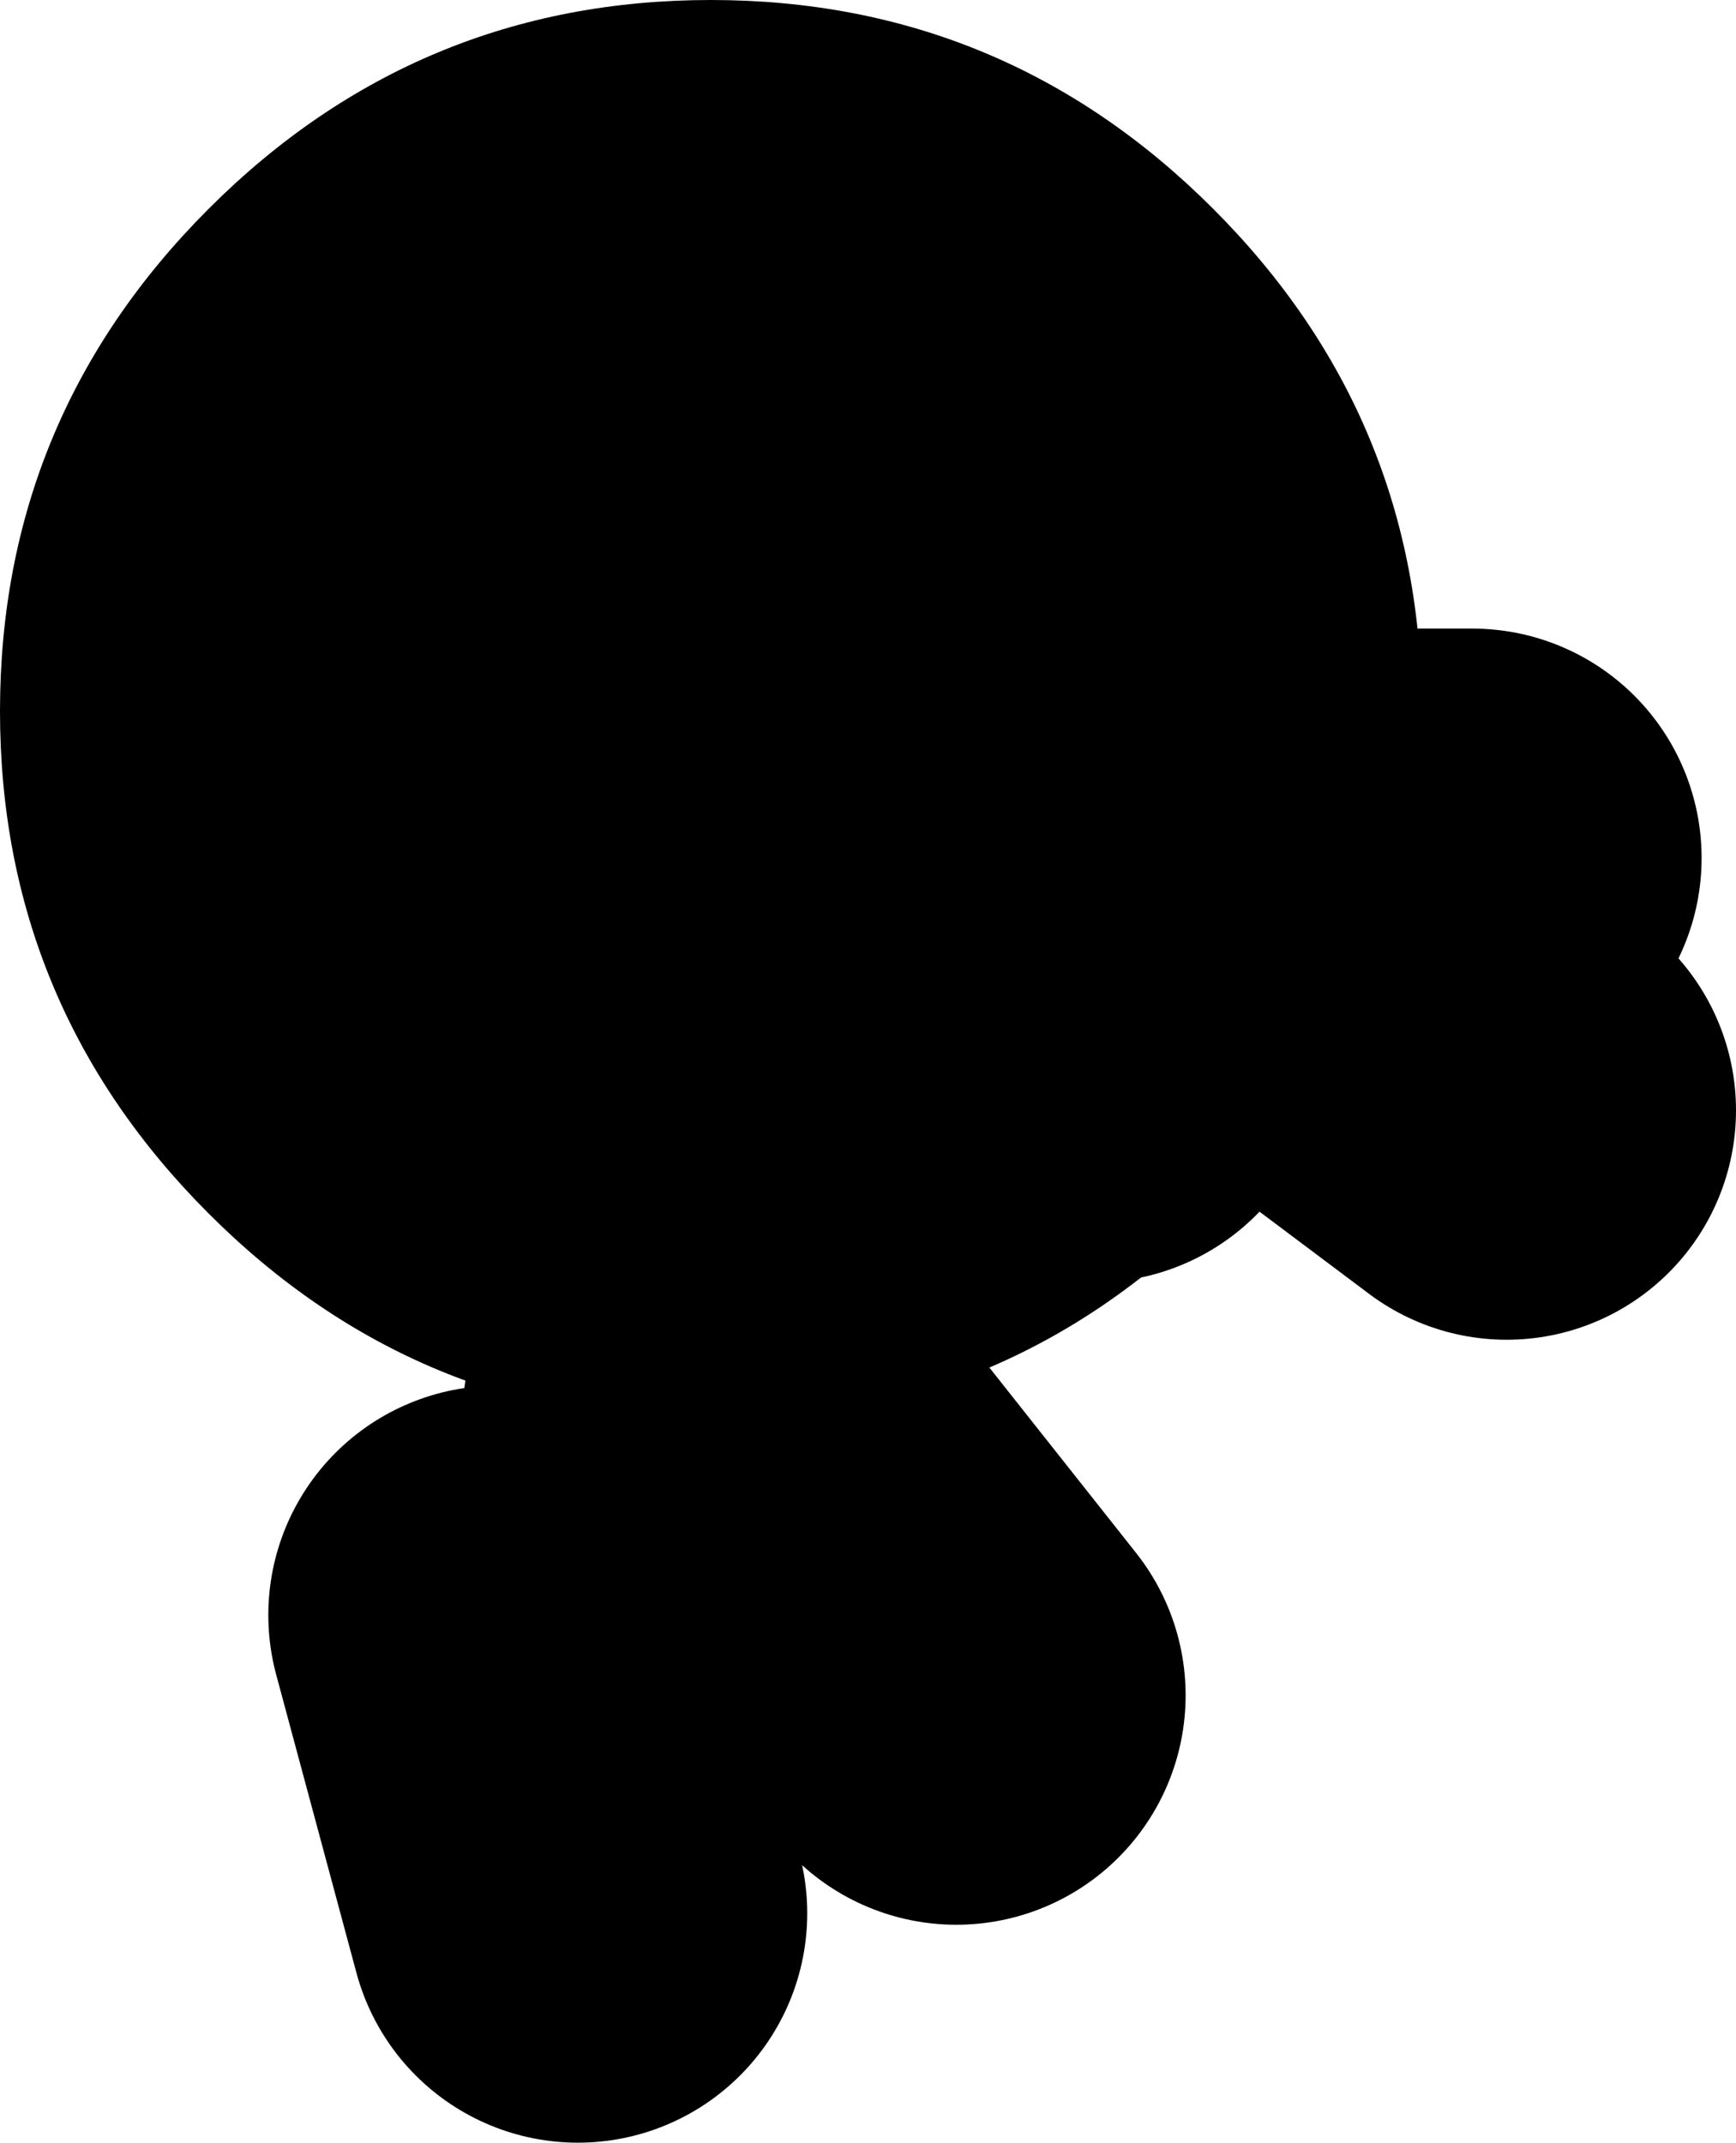 <?xml version="1.0" encoding="UTF-8" standalone="no"?>
<svg xmlns:xlink="http://www.w3.org/1999/xlink" height="46.7px" width="37.85px" xmlns="http://www.w3.org/2000/svg">
  <g transform="matrix(1.0, 0.0, 0.0, 1.0, -69.15, 18.95)">
    <path d="M93.0 4.0 L91.2 -0.25 101.25 -0.25 M85.25 12.0 L90.0 18.0 M98.0 2.25 L102.0 5.25 M81.75 22.75 L80.0 16.25 M83.5 17.0 L86.0 -0.25" fill="none" stroke="#000000" stroke-linecap="round" stroke-linejoin="round" stroke-width="10.0"/>
    <path d="M73.7 -14.4 Q78.25 -18.95 84.65 -18.95 91.05 -18.95 95.6 -14.4 100.15 -9.85 100.15 -3.45 100.15 2.95 95.6 7.5 91.05 12.05 84.65 12.05 78.25 12.05 73.7 7.5 69.15 2.95 69.15 -3.45 69.15 -9.85 73.7 -14.4" fill="#000000" fill-rule="evenodd" stroke="none"/>
  </g>
</svg>
